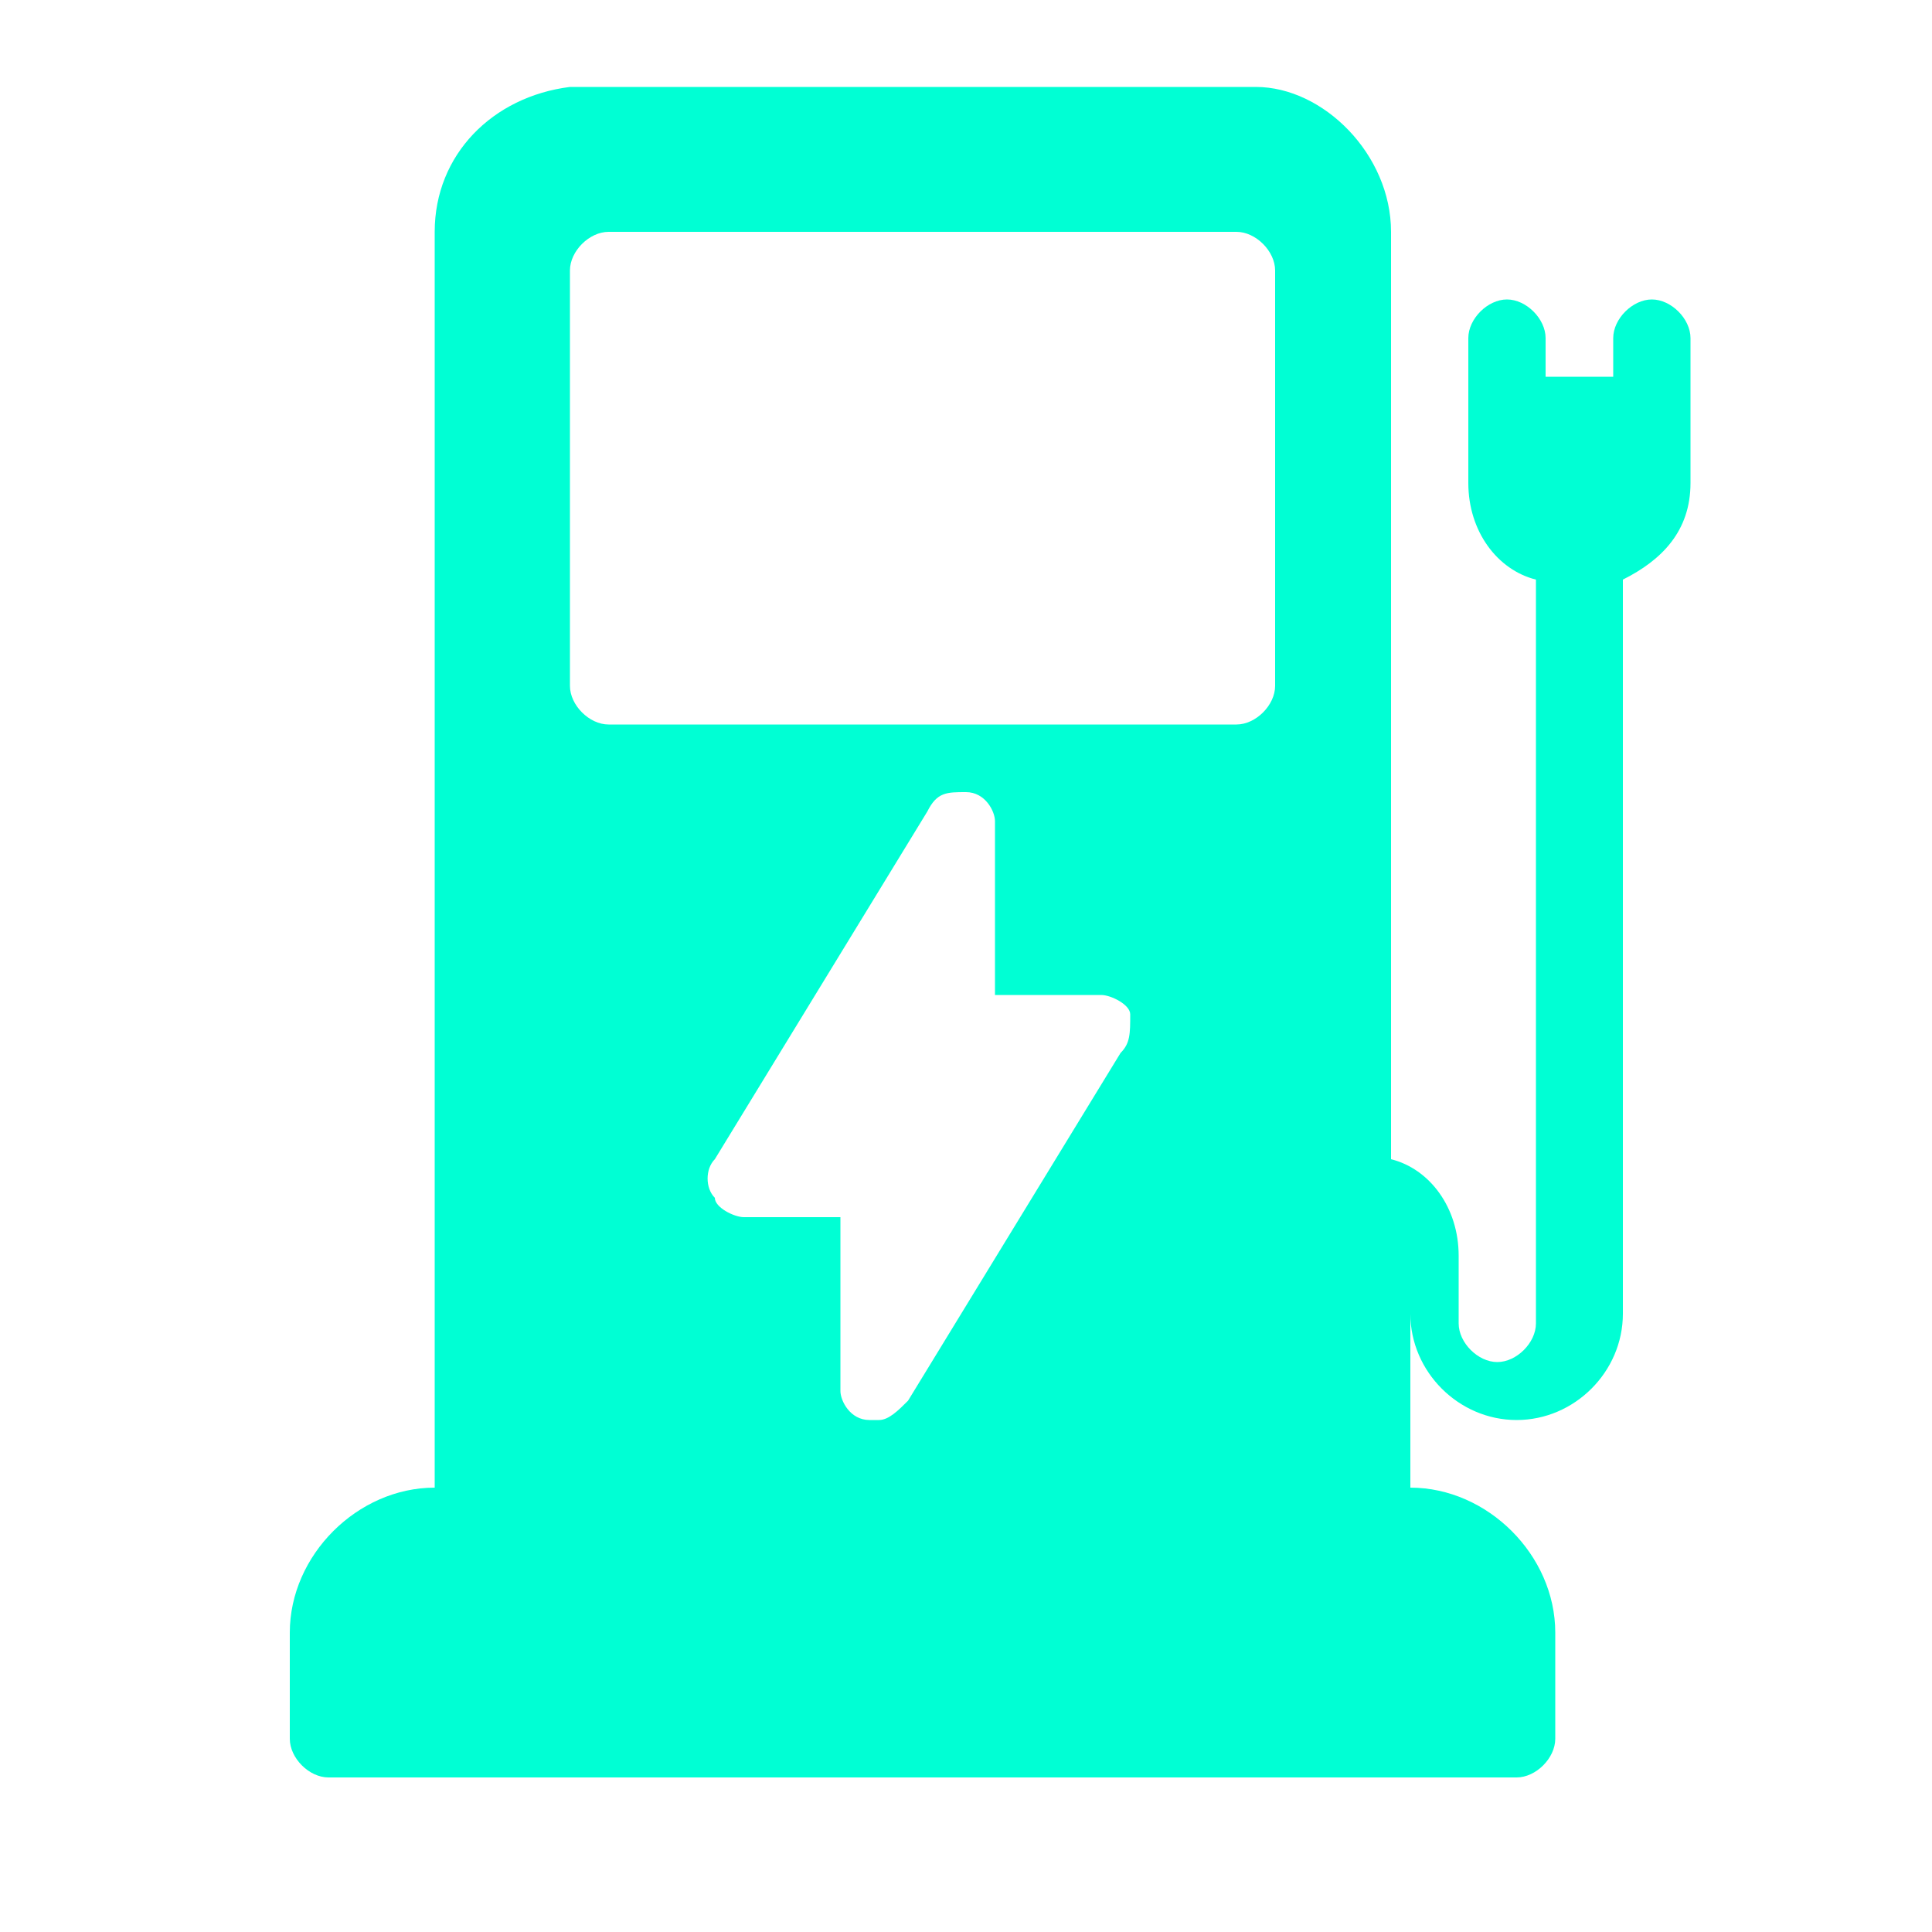 <?xml version="1.0" encoding="utf-8"?>
<!-- Generator: Adobe Illustrator 22.0.1, SVG Export Plug-In . SVG Version: 6.00 Build 0)  -->
<svg version="1.1" id="Layer_1" xmlns="http://www.w3.org/2000/svg" xmlns:xlink="http://www.w3.org/1999/xlink" x="0px" y="0px"
	 viewBox="0 0 20 20" style="enable-background:new 0 0 20 20;" xml:space="preserve">
<style type="text/css">
	.st0{fill:#00FFD4;}
</style>
<g>
	<g>
		<path class="st0" d="M17.1,3.1c-0.2,0-0.4,0.2-0.4,0.4v0.4H16V3.5c0-0.2-0.2-0.4-0.4-0.4s-0.4,0.2-0.4,0.4V5c0,0.5,0.3,0.9,0.7,1
			v7.7c0,0.2-0.2,0.4-0.4,0.4s-0.4-0.2-0.4-0.4V13c0-0.5-0.3-0.9-0.7-1V2.4c0-0.8-0.7-1.5-1.4-1.5H5.9C5.1,1,4.5,1.6,4.5,2.4v13
			c-0.8,0-1.5,0.7-1.5,1.5V18c0,0.2,0.2,0.4,0.4,0.4h12.3c0.2,0,0.4-0.2,0.4-0.4v-1.1c0-0.8-0.7-1.5-1.5-1.5v-1.8
			c0,0.6,0.5,1.1,1.1,1.1s1.1-0.5,1.1-1.1V6c0.4-0.2,0.7-0.5,0.7-1V3.5C17.5,3.3,17.3,3.1,17.1,3.1z M11.6,10.9l-2.2,3.6
			c-0.1,0.1-0.2,0.2-0.3,0.2H9c-0.2,0-0.3-0.2-0.3-0.3v-1.8h-1c-0.1,0-0.3-0.1-0.3-0.2c-0.1-0.1-0.1-0.3,0-0.4l2.2-3.6
			C9.7,8.2,9.8,8.2,10,8.2s0.3,0.2,0.3,0.3v1.8h1.1c0.1,0,0.3,0.1,0.3,0.2C11.7,10.7,11.7,10.8,11.6,10.9z M13.2,7.1
			c0,0.2-0.2,0.4-0.4,0.4H6.3c-0.2,0-0.4-0.2-0.4-0.4V2.8c0-0.2,0.2-0.4,0.4-0.4h6.5c0.2,0,0.4,0.2,0.4,0.4V7.1z"/>
	</g>
</g>
</svg>
